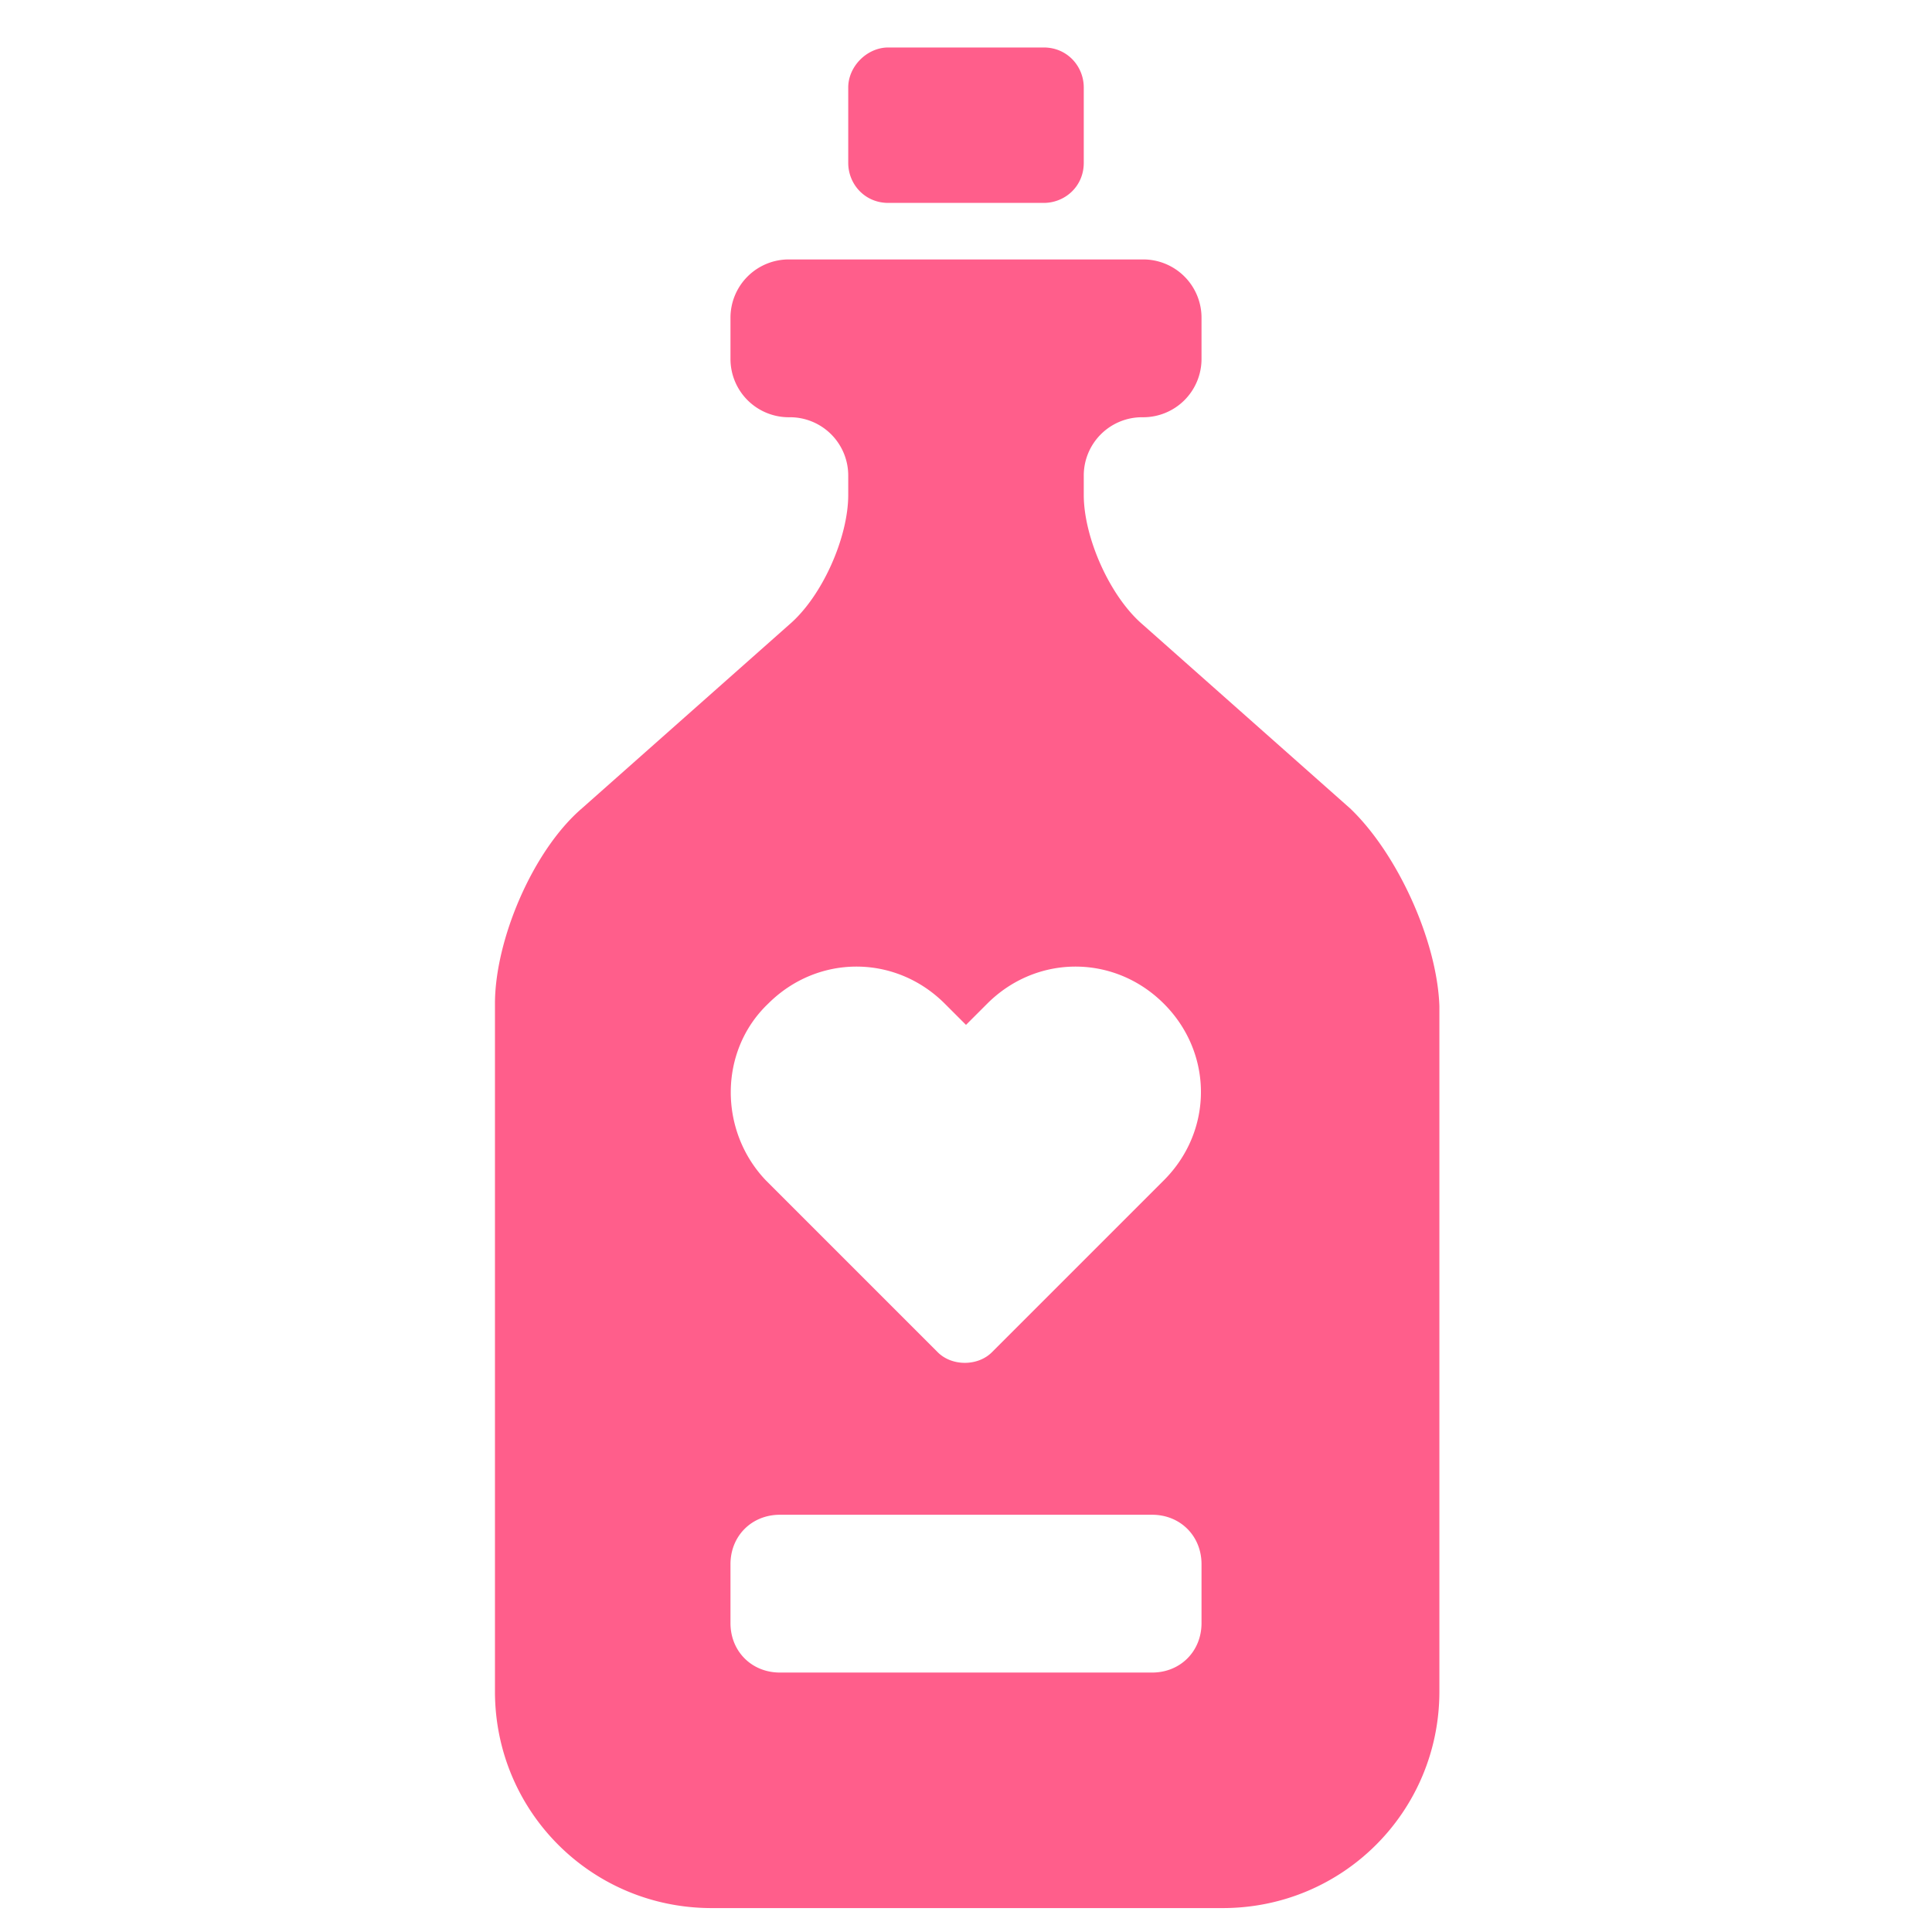<svg xmlns="http://www.w3.org/2000/svg" width="115" height="115"><path fill="#ff5e8b" d="M52.874 2.826h9.252c1.402 0 2.384 1.121 2.384 2.383v4.486c0 1.402-1.122 2.383-2.384 2.383h-9.252c-1.402 0-2.384-1.121-2.384-2.383V5.209c0-1.262 1.122-2.383 2.384-2.383M80.35 48.107 68.014 37.172c-1.962-1.682-3.504-5.187-3.504-7.71V28.34a3.47 3.47 0 0 1 3.504-3.504 3.47 3.47 0 0 0 3.505-3.505v-2.383a3.47 3.47 0 0 0-3.505-3.505H46.986a3.47 3.47 0 0 0-3.505 3.505v2.383a3.47 3.47 0 0 0 3.505 3.505 3.47 3.47 0 0 1 3.504 3.504v1.122c0 2.523-1.542 6.028-3.504 7.71L34.649 48.107c-2.944 2.524-5.187 7.85-5.187 11.636v40.936c0 7.15 5.748 12.897 12.897 12.897h30.422c7.15 0 12.897-5.748 12.897-12.897V59.883c-.14-3.925-2.523-9.112-5.327-11.776M45.724 59.743c2.944-2.944 7.57-2.944 10.514 0l1.262 1.262 1.262-1.262c2.944-2.944 7.57-2.944 10.514 0s2.944 7.57 0 10.514L59.042 80.491c-.841.841-2.383.841-3.224 0L45.584 70.257c-2.804-2.944-2.804-7.71.14-10.514m22.851 39.814h-22.15c-1.682 0-2.944-1.262-2.944-2.944v-3.505c0-1.682 1.262-2.944 2.944-2.944h22.15c1.682 0 2.944 1.262 2.944 2.944v3.505c0 1.682-1.262 2.944-2.944 2.944"/></svg>